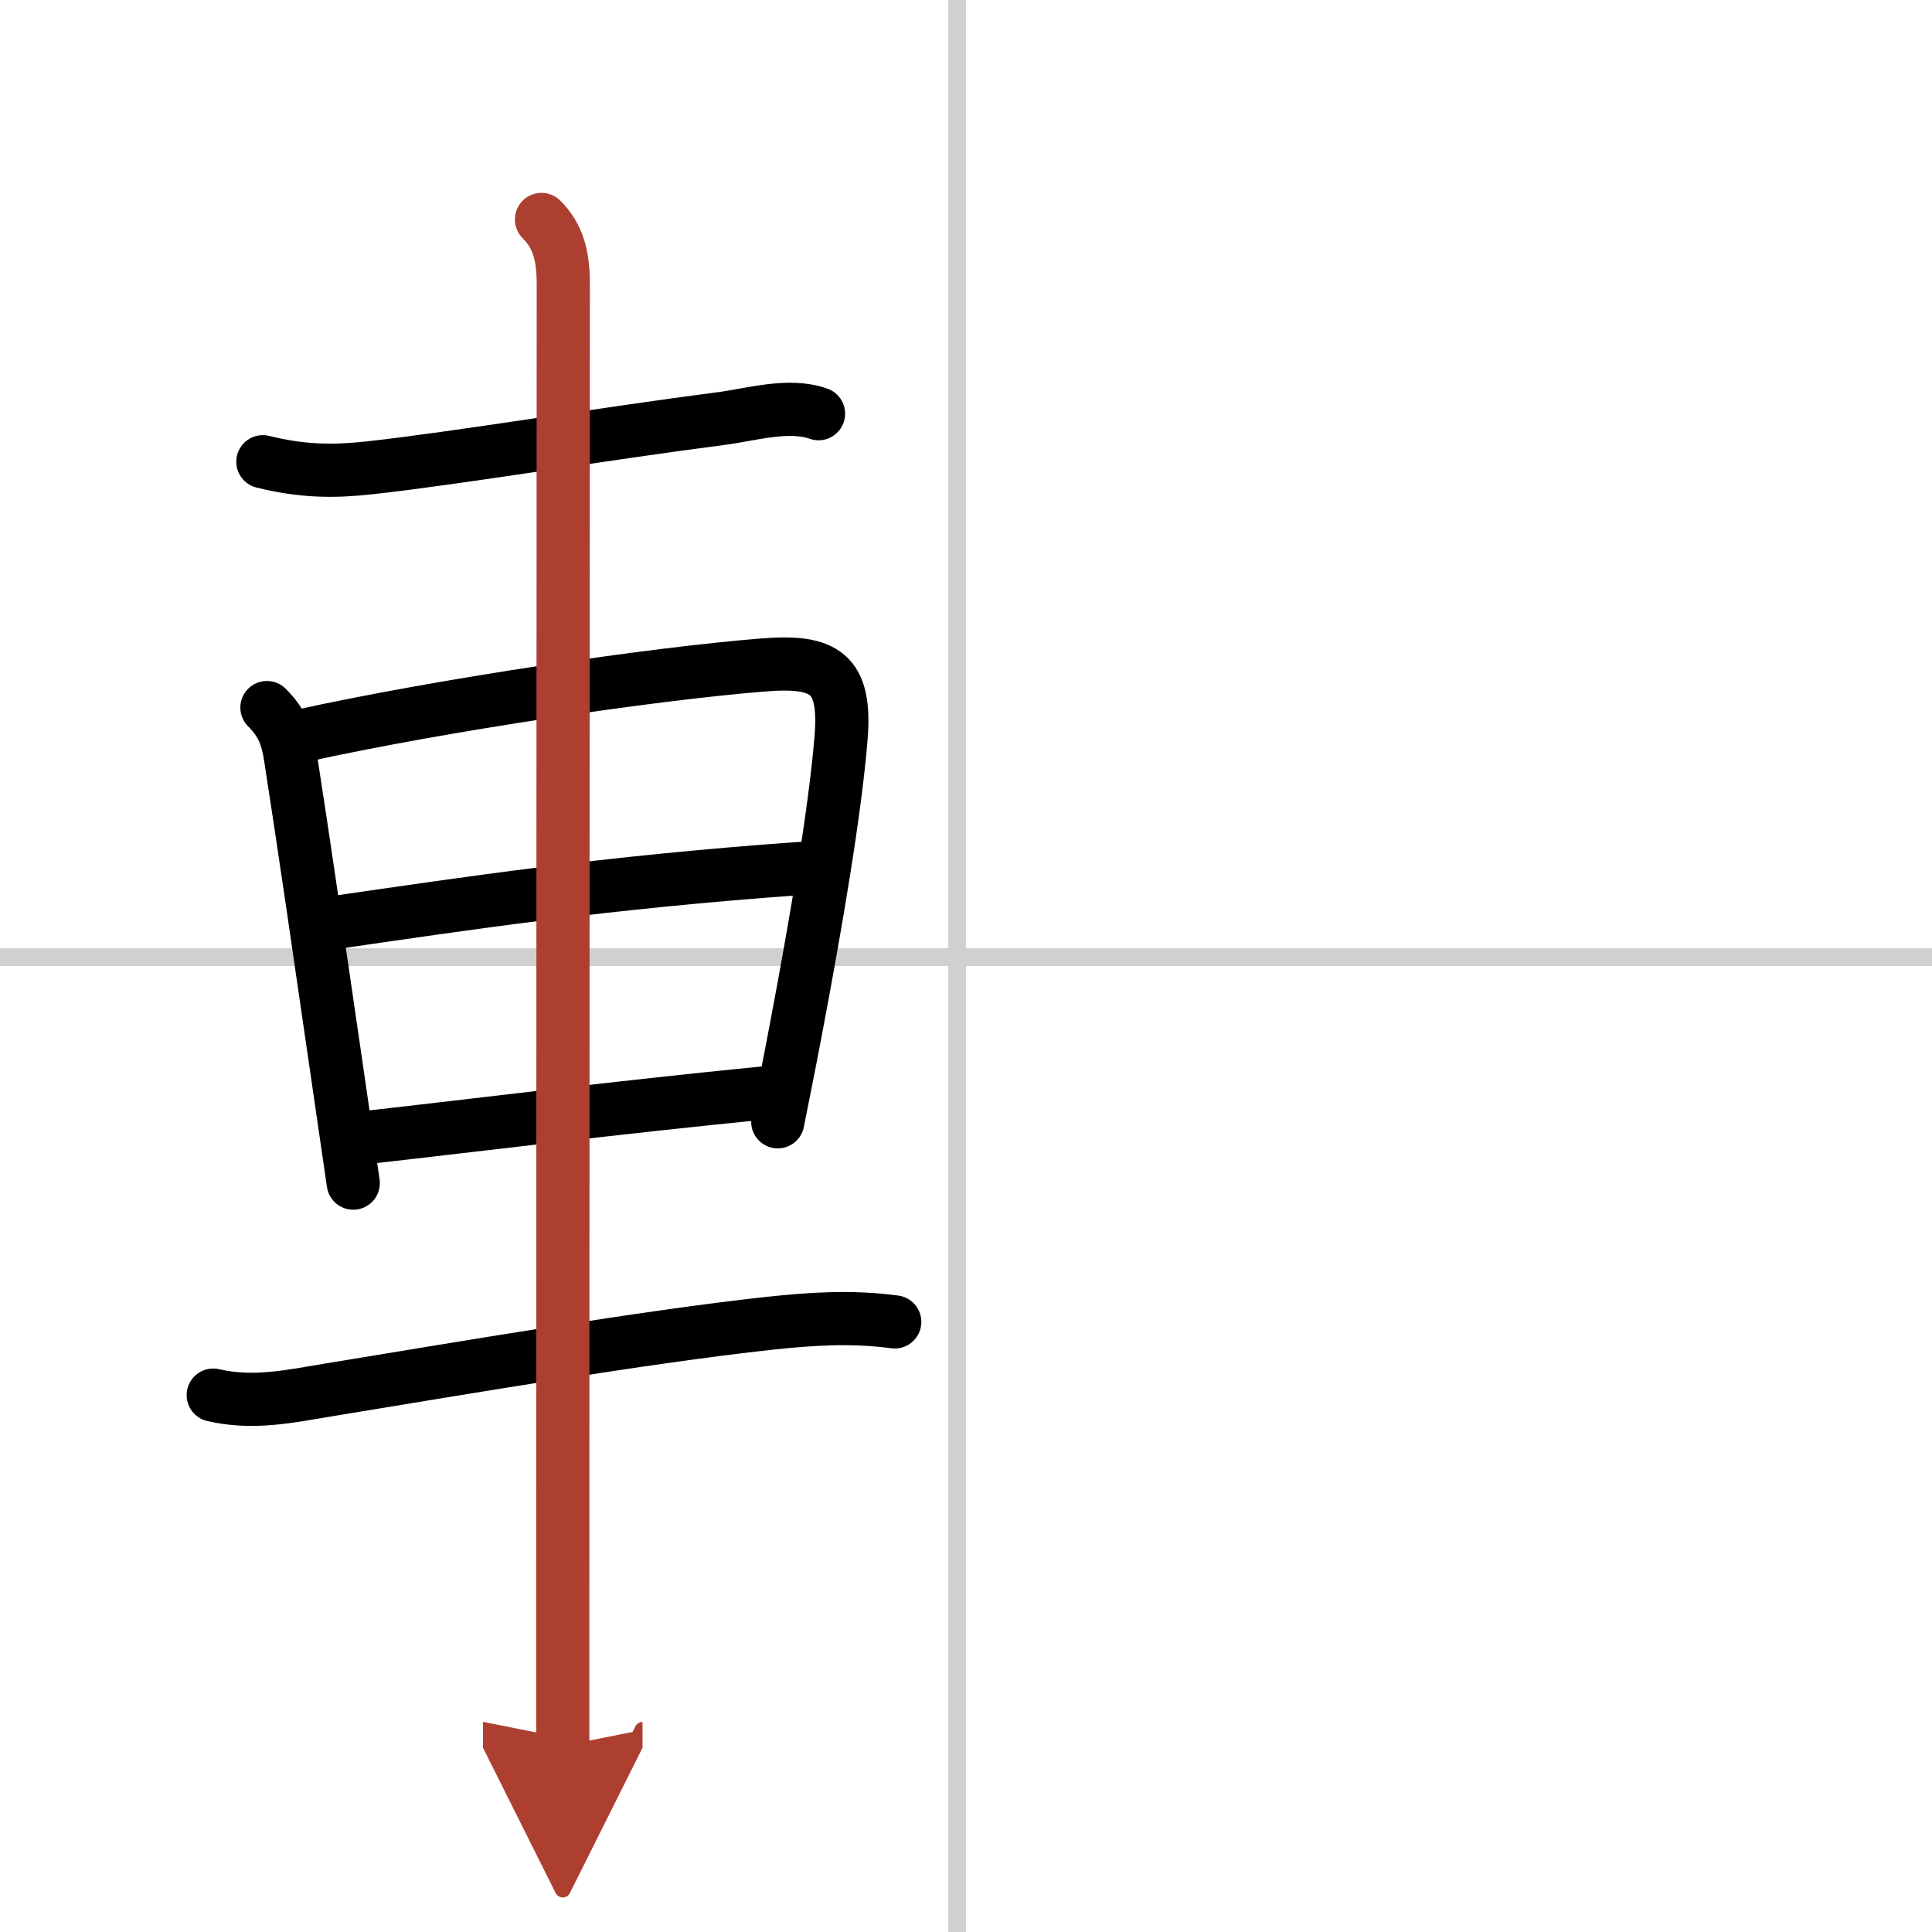 <svg width="400" height="400" viewBox="0 0 109 109" xmlns="http://www.w3.org/2000/svg"><defs><marker id="a" markerWidth="4" orient="auto" refX="1" refY="5" viewBox="0 0 10 10"><polyline points="0 0 10 5 0 10 1 5" fill="#ad3f31" stroke="#ad3f31"/></marker></defs><g fill="none" stroke="#000" stroke-linecap="round" stroke-linejoin="round" stroke-width="3"><rect width="100%" height="100%" fill="#fff" stroke="#fff"/><line x1="54" x2="54" y2="109" stroke="#d0d0d0" stroke-width="1"/><line x2="109" y1="54" y2="54" stroke="#d0d0d0" stroke-width="1"/><path d="m14.83 26.05c2.3 0.57 4.07 0.56 6.06 0.34 4.9-0.54 13.09-1.91 19.76-2.77 1.71-0.22 3.84-0.88 5.53-0.28"/><path d="m15.06 39.92c0.82 0.82 1.14 1.56 1.33 2.81 0.74 4.74 1.78 11.91 2.7 18.25 0.3 2.04 0.58 4.01 0.84 5.77"/><path d="m17.02 41.51c8-1.76 19.88-3.5 25.99-3.99 3.54-0.29 4.74 0.44 4.44 4.13-0.33 4.05-1.4 10.39-2.56 16.49-0.33 1.76-0.68 3.49-1.01 5.15"/><path d="m18.73 52.07c7.8-1.13 15.37-2.28 26.4-3.07"/><path d="m20.98 64.14c5.7-0.64 13.82-1.66 22.15-2.48"/><path d="m12.03 78.71c2.26 0.53 4.37 0.06 6.61-0.31 7.55-1.24 17.93-3 24.75-3.74 2.34-0.25 4.62-0.41 7.09-0.08"/><path d="m30.55 12.38c0.91 0.91 1.23 1.99 1.23 3.65 0 0.97-0.03 53.71-0.03 74.72v7.75" marker-end="url(#a)" stroke="#ad3f31"/></g></svg>
